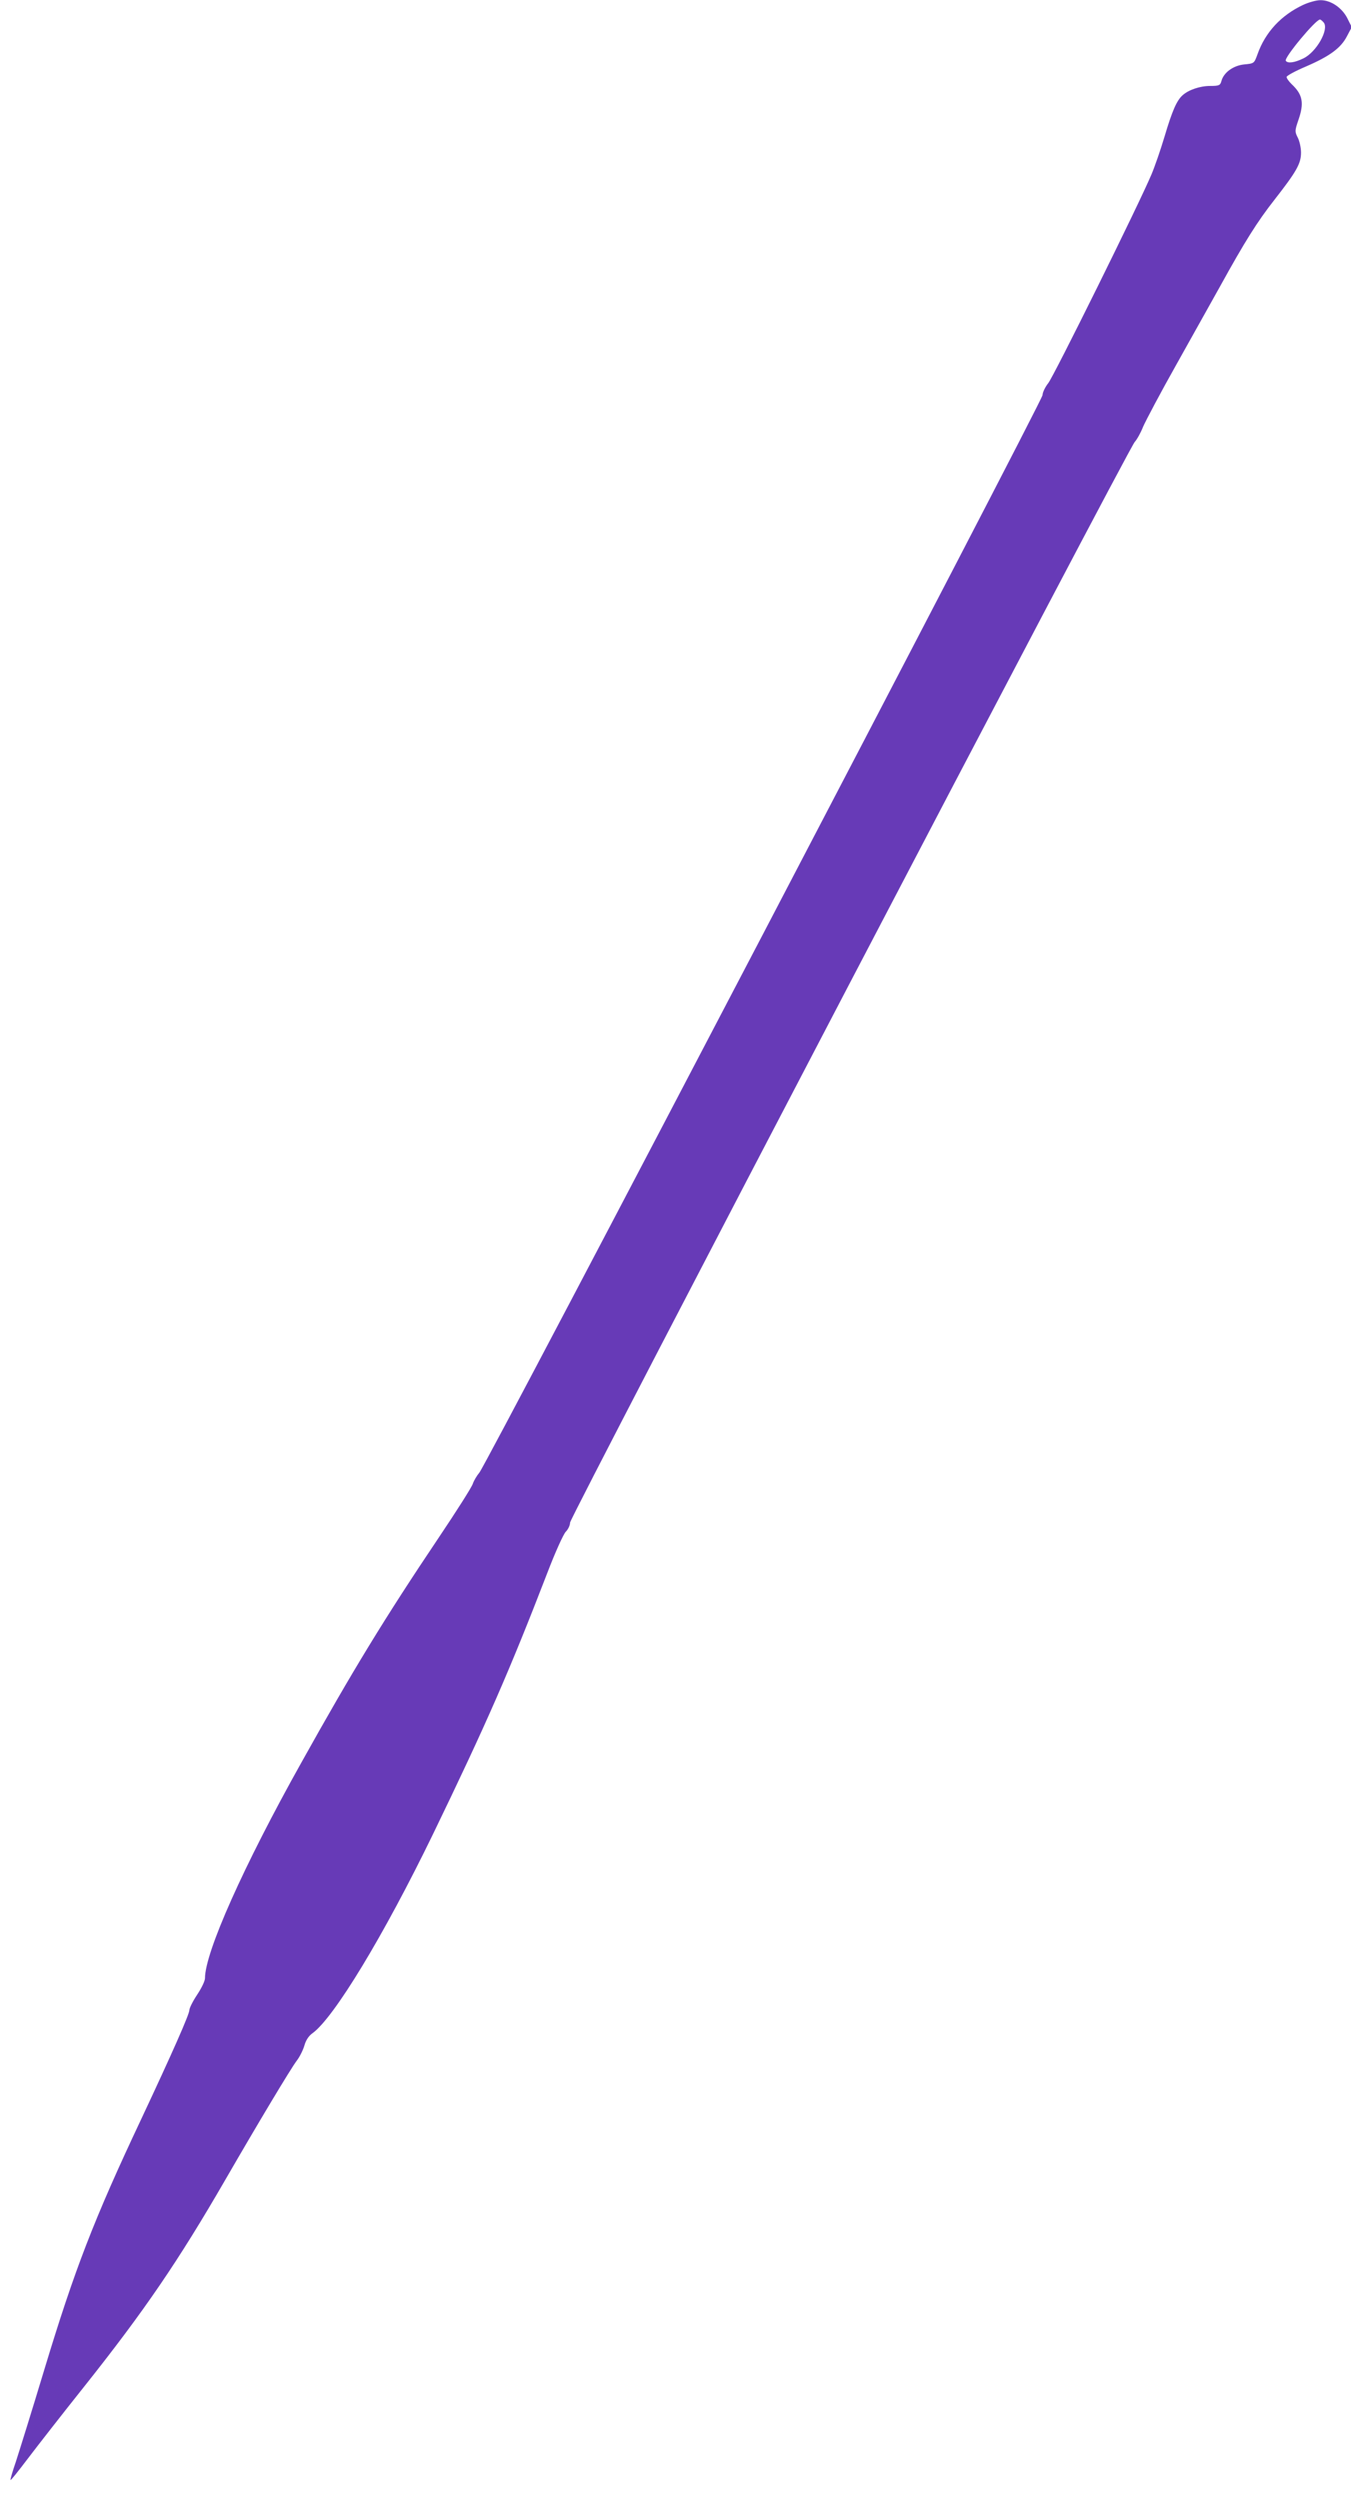 <?xml version="1.0" standalone="no"?>
<!DOCTYPE svg PUBLIC "-//W3C//DTD SVG 20010904//EN"
 "http://www.w3.org/TR/2001/REC-SVG-20010904/DTD/svg10.dtd">
<svg version="1.0" xmlns="http://www.w3.org/2000/svg"
 width="692pt" height="1280pt" viewBox="0 0 692 1280"
 preserveAspectRatio="xMidYMid meet">
<g transform="translate(0,1280) scale(0.1,-0.1)"
fill="#673ab7" stroke="none">
<path d="M6675 12775 c-113 -53 -194 -140 -234 -253 -17 -47 -17 -47 -69 -52
-56 -6 -105 -42 -116 -86 -6 -21 -12 -24 -57 -24 -53 0 -111 -20 -142 -48 -30
-27 -53 -80 -92 -211 -20 -67 -50 -154 -67 -194 -62 -148 -500 -1033 -529
-1069 -16 -20 -29 -48 -29 -61 0 -28 -2850 -5479 -2885 -5517 -12 -14 -27 -39
-33 -56 -5 -17 -84 -141 -174 -275 -278 -414 -440 -679 -705 -1154 -295 -527
-493 -970 -493 -1103 0 -14 -18 -51 -40 -84 -22 -33 -40 -69 -40 -79 0 -21
-84 -212 -247 -559 -242 -513 -341 -769 -497 -1285 -63 -209 -129 -420 -145
-469 -17 -49 -29 -91 -27 -93 2 -2 41 47 88 109 47 62 178 230 292 373 306
385 480 640 720 1055 170 294 335 569 366 610 15 19 32 54 39 77 7 26 22 50
41 63 110 79 365 499 618 1020 270 558 389 828 585 1336 40 105 83 200 95 212
12 12 22 33 22 47 0 28 2859 5497 2892 5532 11 12 31 47 43 78 13 30 90 176
173 323 82 147 182 326 222 397 127 230 190 330 277 441 114 146 137 186 137
243 0 25 -8 60 -17 77 -15 30 -15 35 3 88 31 88 23 132 -34 185 -14 14 -26 30
-26 37 0 6 44 30 98 53 123 53 180 95 211 155 l25 47 -22 44 c-27 55 -86 95
-139 94 -21 0 -60 -11 -88 -24z m105 -90 c29 -35 -37 -152 -104 -184 -45 -22
-81 -27 -90 -12 -10 15 153 211 175 211 4 0 12 -7 19 -15z"/>
</g>
</svg>
